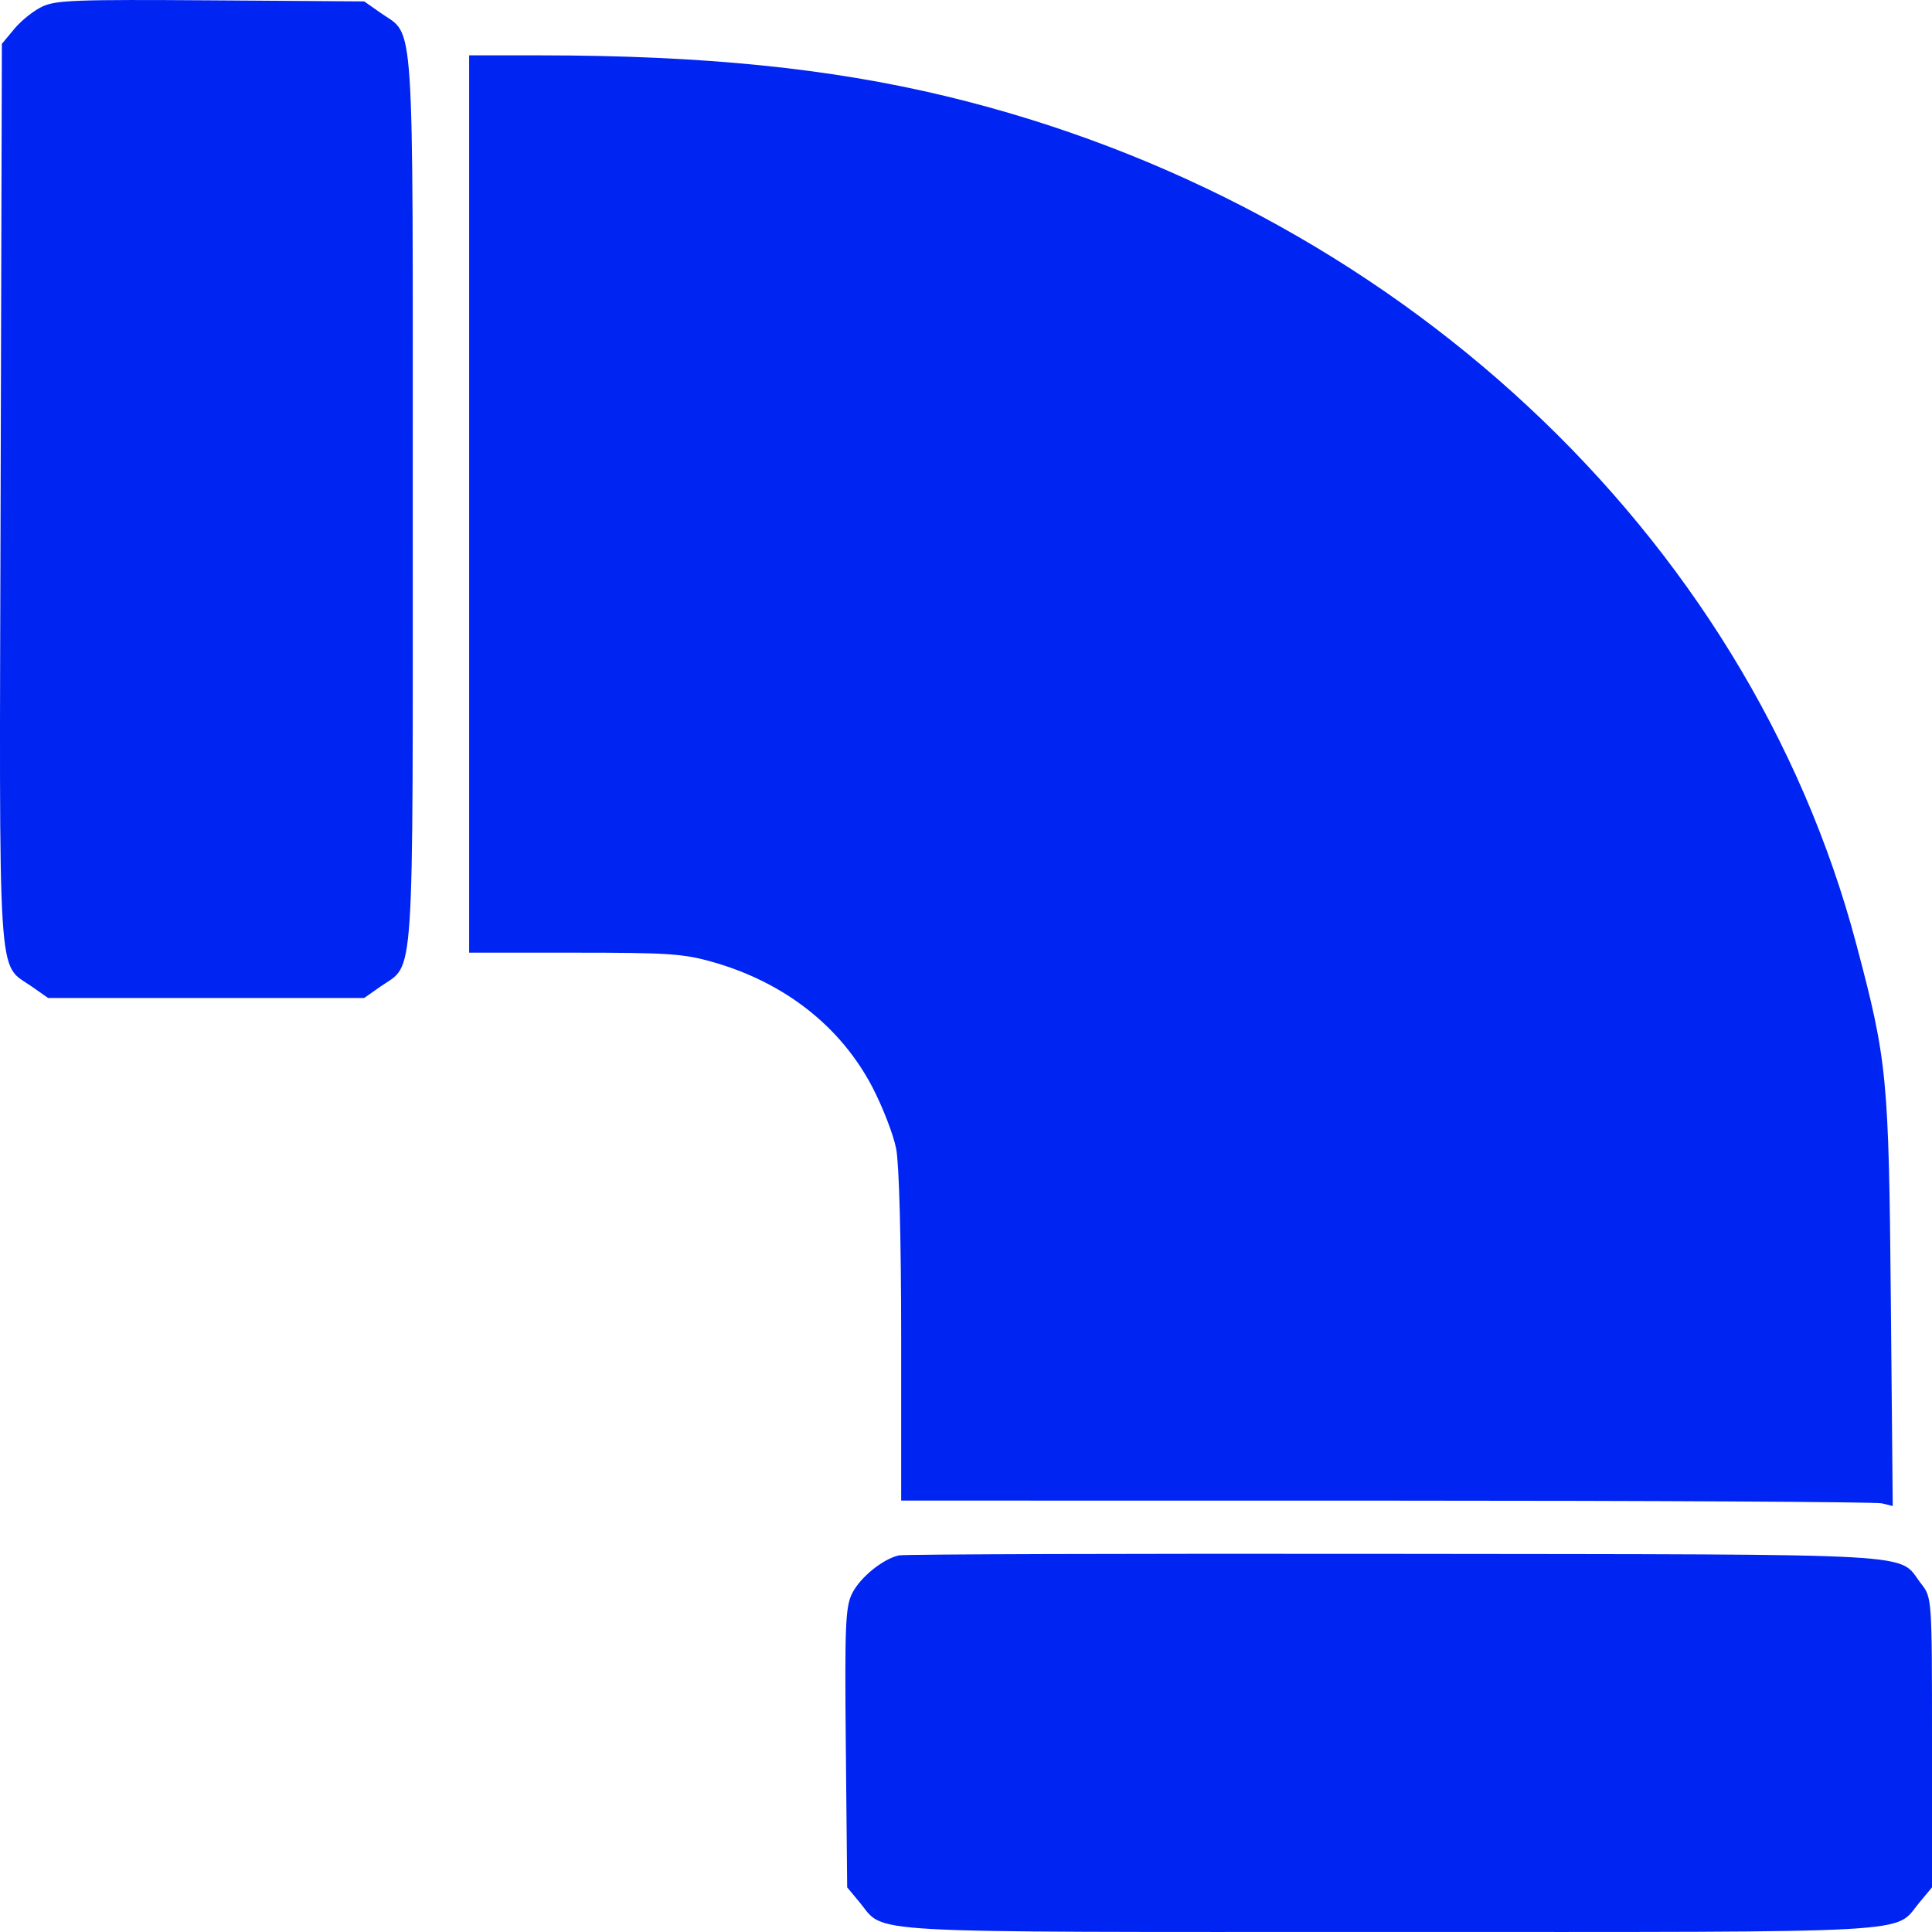<svg width="40" height="40" viewBox="0 0 40 40" fill="none" xmlns="http://www.w3.org/2000/svg">
<path fill-rule="evenodd" clip-rule="evenodd" d="M0.882 0.133C0.705 0.214 0.442 0.422 0.299 0.595L0.039 0.908L0.013 10.233C-0.016 20.624 -0.06 19.922 0.652 20.421L0.996 20.662H4.268H7.54L7.884 20.421C8.591 19.926 8.546 20.605 8.546 10.345C8.546 0.086 8.591 0.765 7.884 0.27L7.541 0.029L4.373 0.007C1.587 -0.012 1.166 0.003 0.882 0.133ZM9.713 10.435V19.724H11.89C13.824 19.724 14.142 19.745 14.734 19.911C16.232 20.332 17.401 21.244 18.061 22.507C18.275 22.917 18.497 23.491 18.554 23.782C18.616 24.097 18.658 25.683 18.658 27.69V31.068L28.697 31.069C34.218 31.069 38.837 31.095 38.962 31.125L39.187 31.181L39.148 26.949C39.105 22.281 39.076 21.974 38.432 19.545C36.181 11.049 28.853 4.223 19.587 1.992C17.179 1.412 14.562 1.148 11.196 1.146L9.713 1.146V10.435ZM18.609 32.203C18.278 32.278 17.818 32.65 17.647 32.981C17.503 33.261 17.487 33.631 17.512 36.187L17.54 39.076L17.802 39.391C18.341 40.041 17.602 39.999 28.77 39.999C39.938 39.999 39.199 40.041 39.738 39.391L40 39.076V36.076C40 33.079 40 33.077 39.773 32.786C39.273 32.141 40.065 32.185 28.867 32.171C23.332 32.164 18.716 32.178 18.609 32.203Z" fill="#0024F2"/>
</svg>
